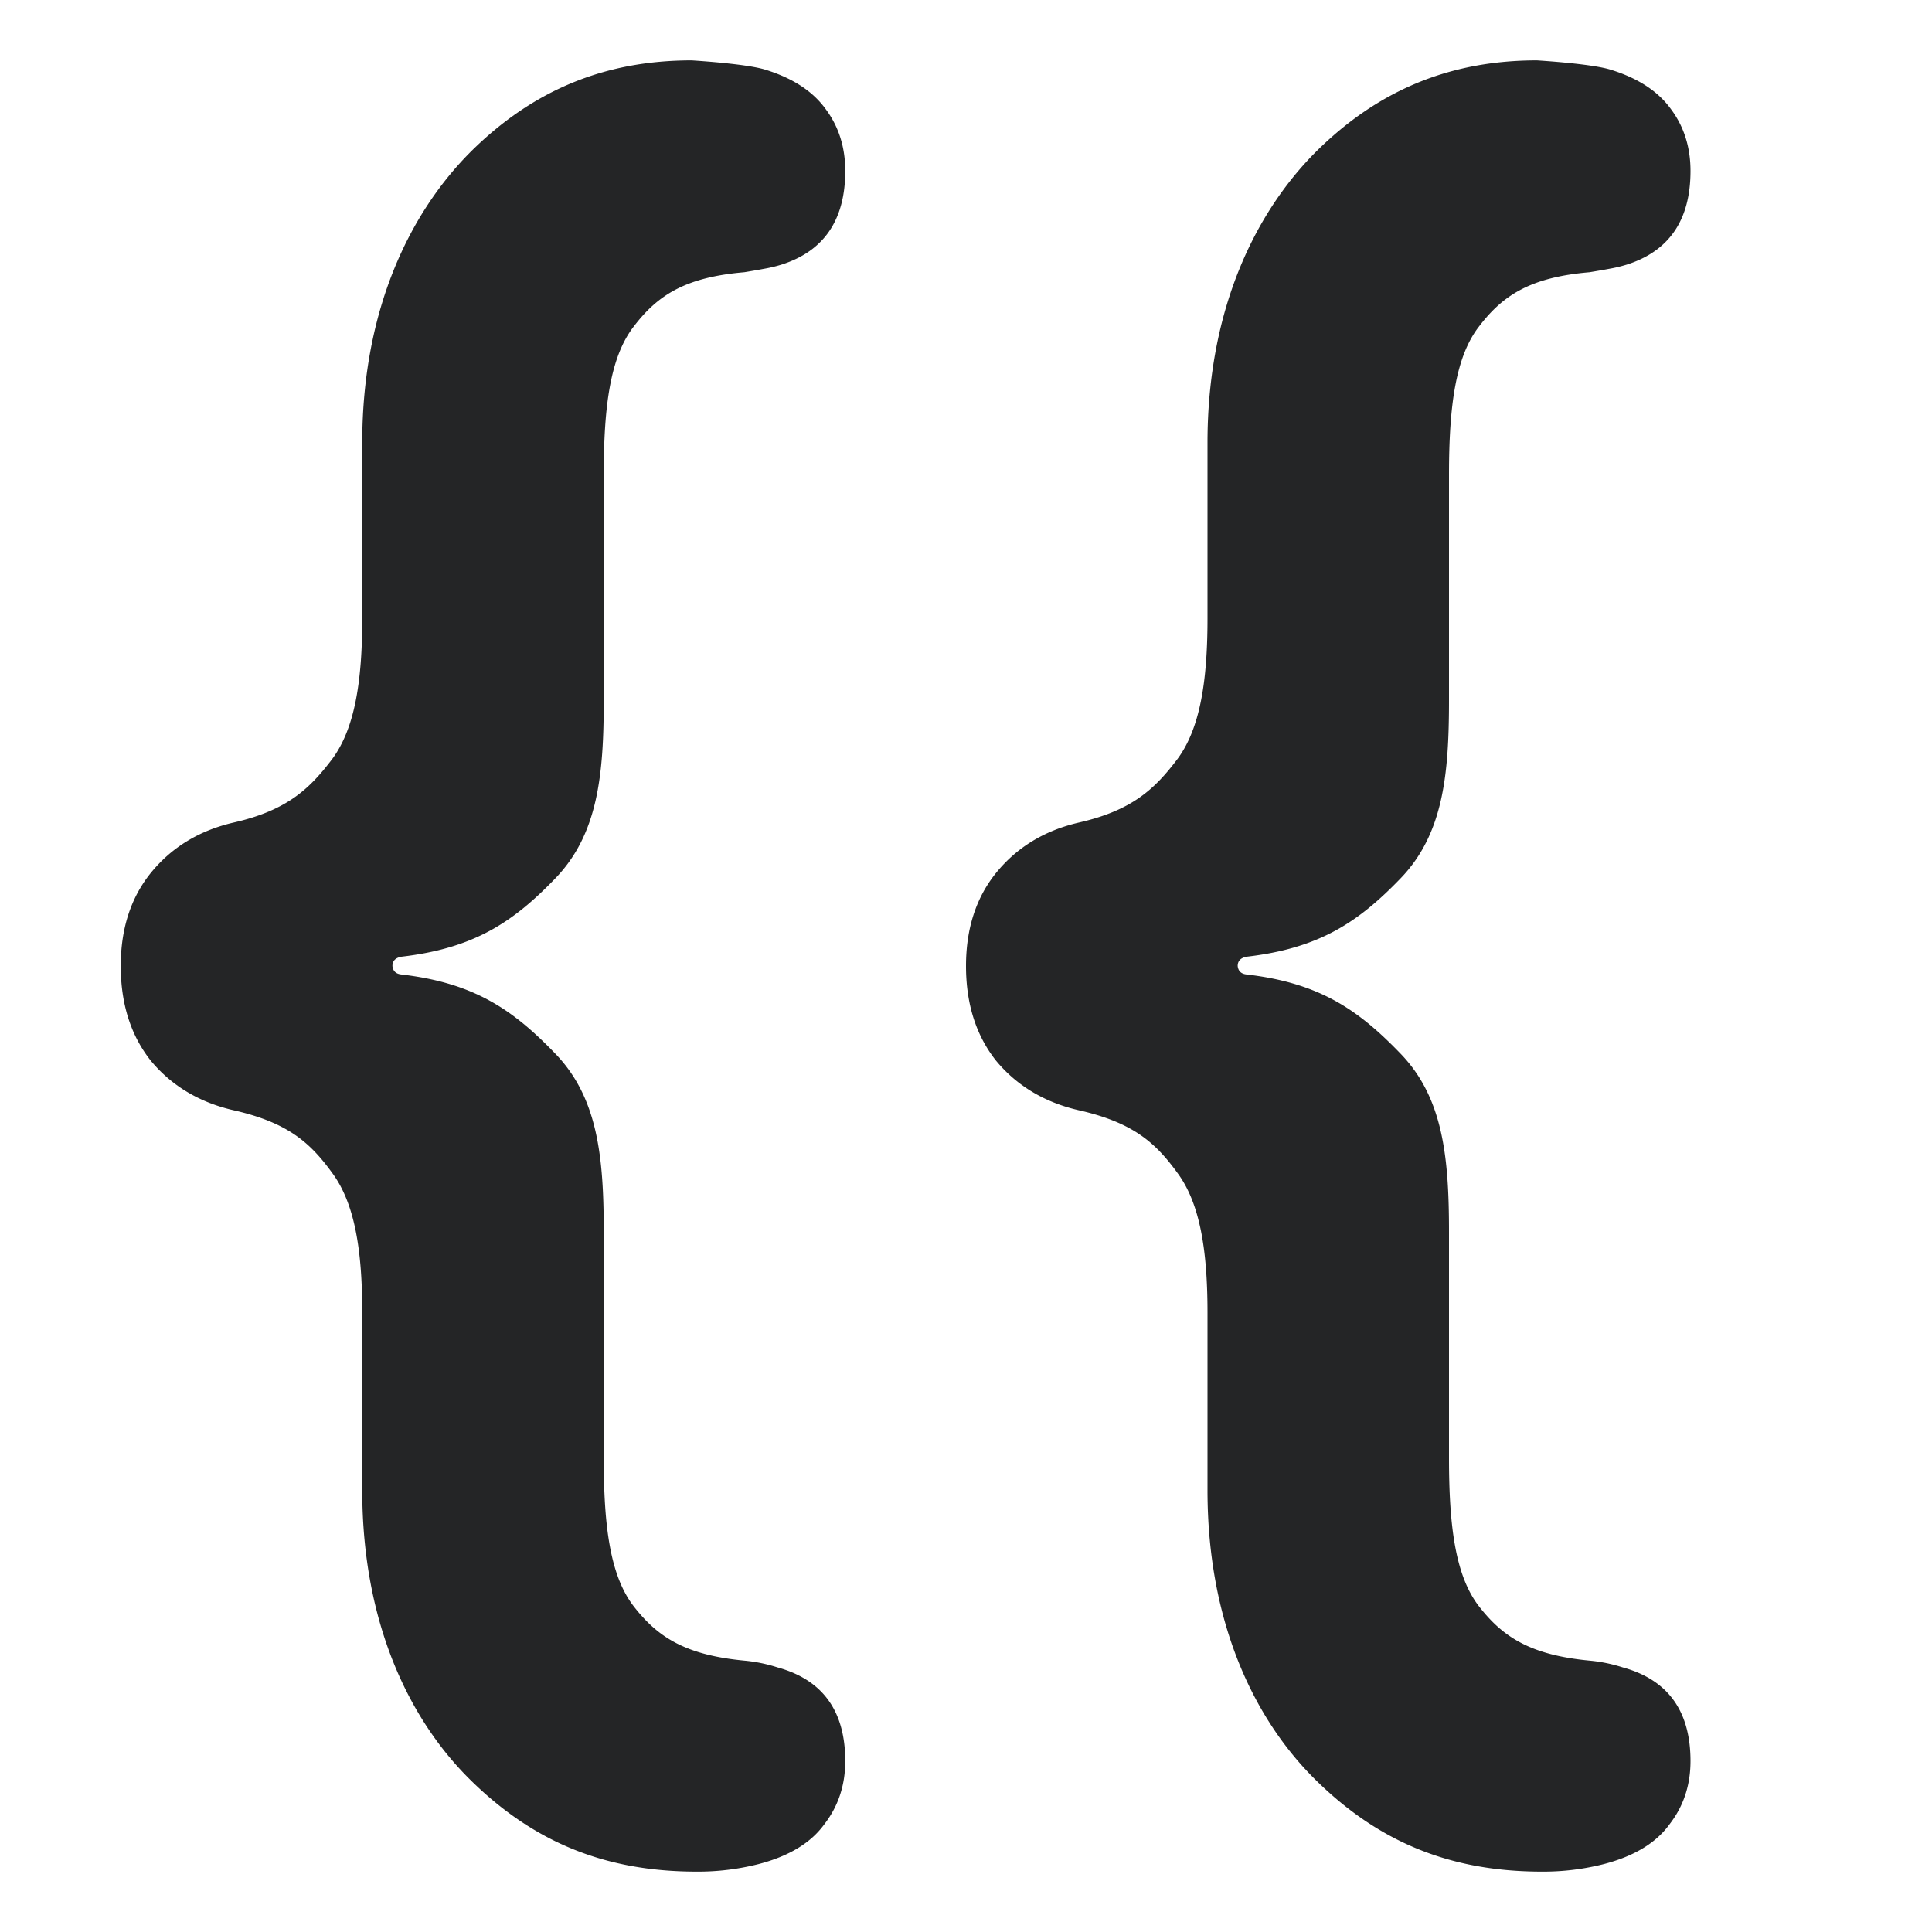 <svg xmlns="http://www.w3.org/2000/svg" viewBox="0 0 64 64">
    <style>
        @media (prefers-color-scheme: dark) {
            .glyph {fill: #EAEBEC;}
        }
    </style>
    <path class="glyph" fill="#242526" d="M4 32c0-1.23.33-2.255.99-3.076.677-.838 1.593-1.41 2.755-1.677 1.762-.404 2.506-1.11 3.255-2.097.749-1.006 1-2.563 1-4.67v-5.815c0-4.417 1.585-7.632 3.6-9.645C17.633 3.007 20 2 22.918 2c-.037 0 1.774.103 2.434.308.91.28 1.578.717 2.006 1.314.428.577.642 1.258.642 2.04 0 1.622-.704 2.657-2.113 3.104a4.622 4.622 0 0 1-.589.14c-.196.037-.41.074-.642.112-1.961.167-2.871.764-3.656 1.79-.785 1.006-1 2.646-1 4.92v7.465c0 2.46-.187 4.431-1.6 5.9-1.404 1.458-2.698 2.32-5.106 2.6-.196.037-.294.14-.294.307.018.168.116.261.294.28 2.408.28 3.693 1.16 5.106 2.628 1.404 1.458 1.6 3.42 1.6 5.9V48.3c0 2.274.215 3.914 1 4.92.785 1.007 1.695 1.604 3.656 1.79a5.092 5.092 0 0 1 1.097.224c1.498.41 2.247 1.444 2.247 3.103 0 .802-.232 1.5-.695 2.097-.446.615-1.168 1.053-2.167 1.314a8.123 8.123 0 0 1-2.06.252C20 62 17.651 60.993 15.6 58.98c-2.033-1.994-3.6-5.2-3.6-9.617V43.49c0-2.087-.251-3.635-1-4.641-.731-1.007-1.475-1.663-3.255-2.069-1.163-.265-2.078-.83-2.755-1.65C4.33 34.293 4 33.25 4 32ZM32 32c0-1.23.33-2.255.99-3.076.677-.838 1.593-1.41 2.755-1.677 1.762-.404 2.506-1.11 3.255-2.097.749-1.006 1-2.563 1-4.67v-5.815c0-4.417 1.585-7.632 3.6-9.645C45.633 3.007 48 2 50.918 2c-.037 0 1.774.103 2.434.308.91.28 1.578.717 2.006 1.314.428.577.642 1.258.642 2.04 0 1.622-.704 2.657-2.113 3.104a4.622 4.622 0 0 1-.589.14c-.196.037-.41.074-.642.112-1.961.167-2.871.764-3.656 1.79-.785 1.006-1 2.646-1 4.92v7.465c0 2.46-.187 4.431-1.6 5.9-1.404 1.458-2.698 2.32-5.106 2.6-.196.037-.294.14-.294.307.018.168.116.261.294.28 2.408.28 3.693 1.16 5.106 2.628 1.404 1.458 1.6 3.42 1.6 5.9V48.3c0 2.274.215 3.914 1 4.92.785 1.007 1.695 1.604 3.656 1.79a5.092 5.092 0 0 1 1.097.224c1.498.41 2.247 1.444 2.247 3.103 0 .802-.232 1.5-.696 2.097-.445.615-1.168 1.053-2.166 1.314a8.123 8.123 0 0 1-2.06.252C48 62 45.651 60.993 43.6 58.98c-2.033-1.994-3.6-5.2-3.6-9.617V43.49c0-2.087-.251-3.635-1-4.641-.731-1.007-1.475-1.663-3.255-2.069-1.163-.265-2.078-.83-2.755-1.65C32.33 34.293 32 33.25 32 32Z"/>
</svg>
